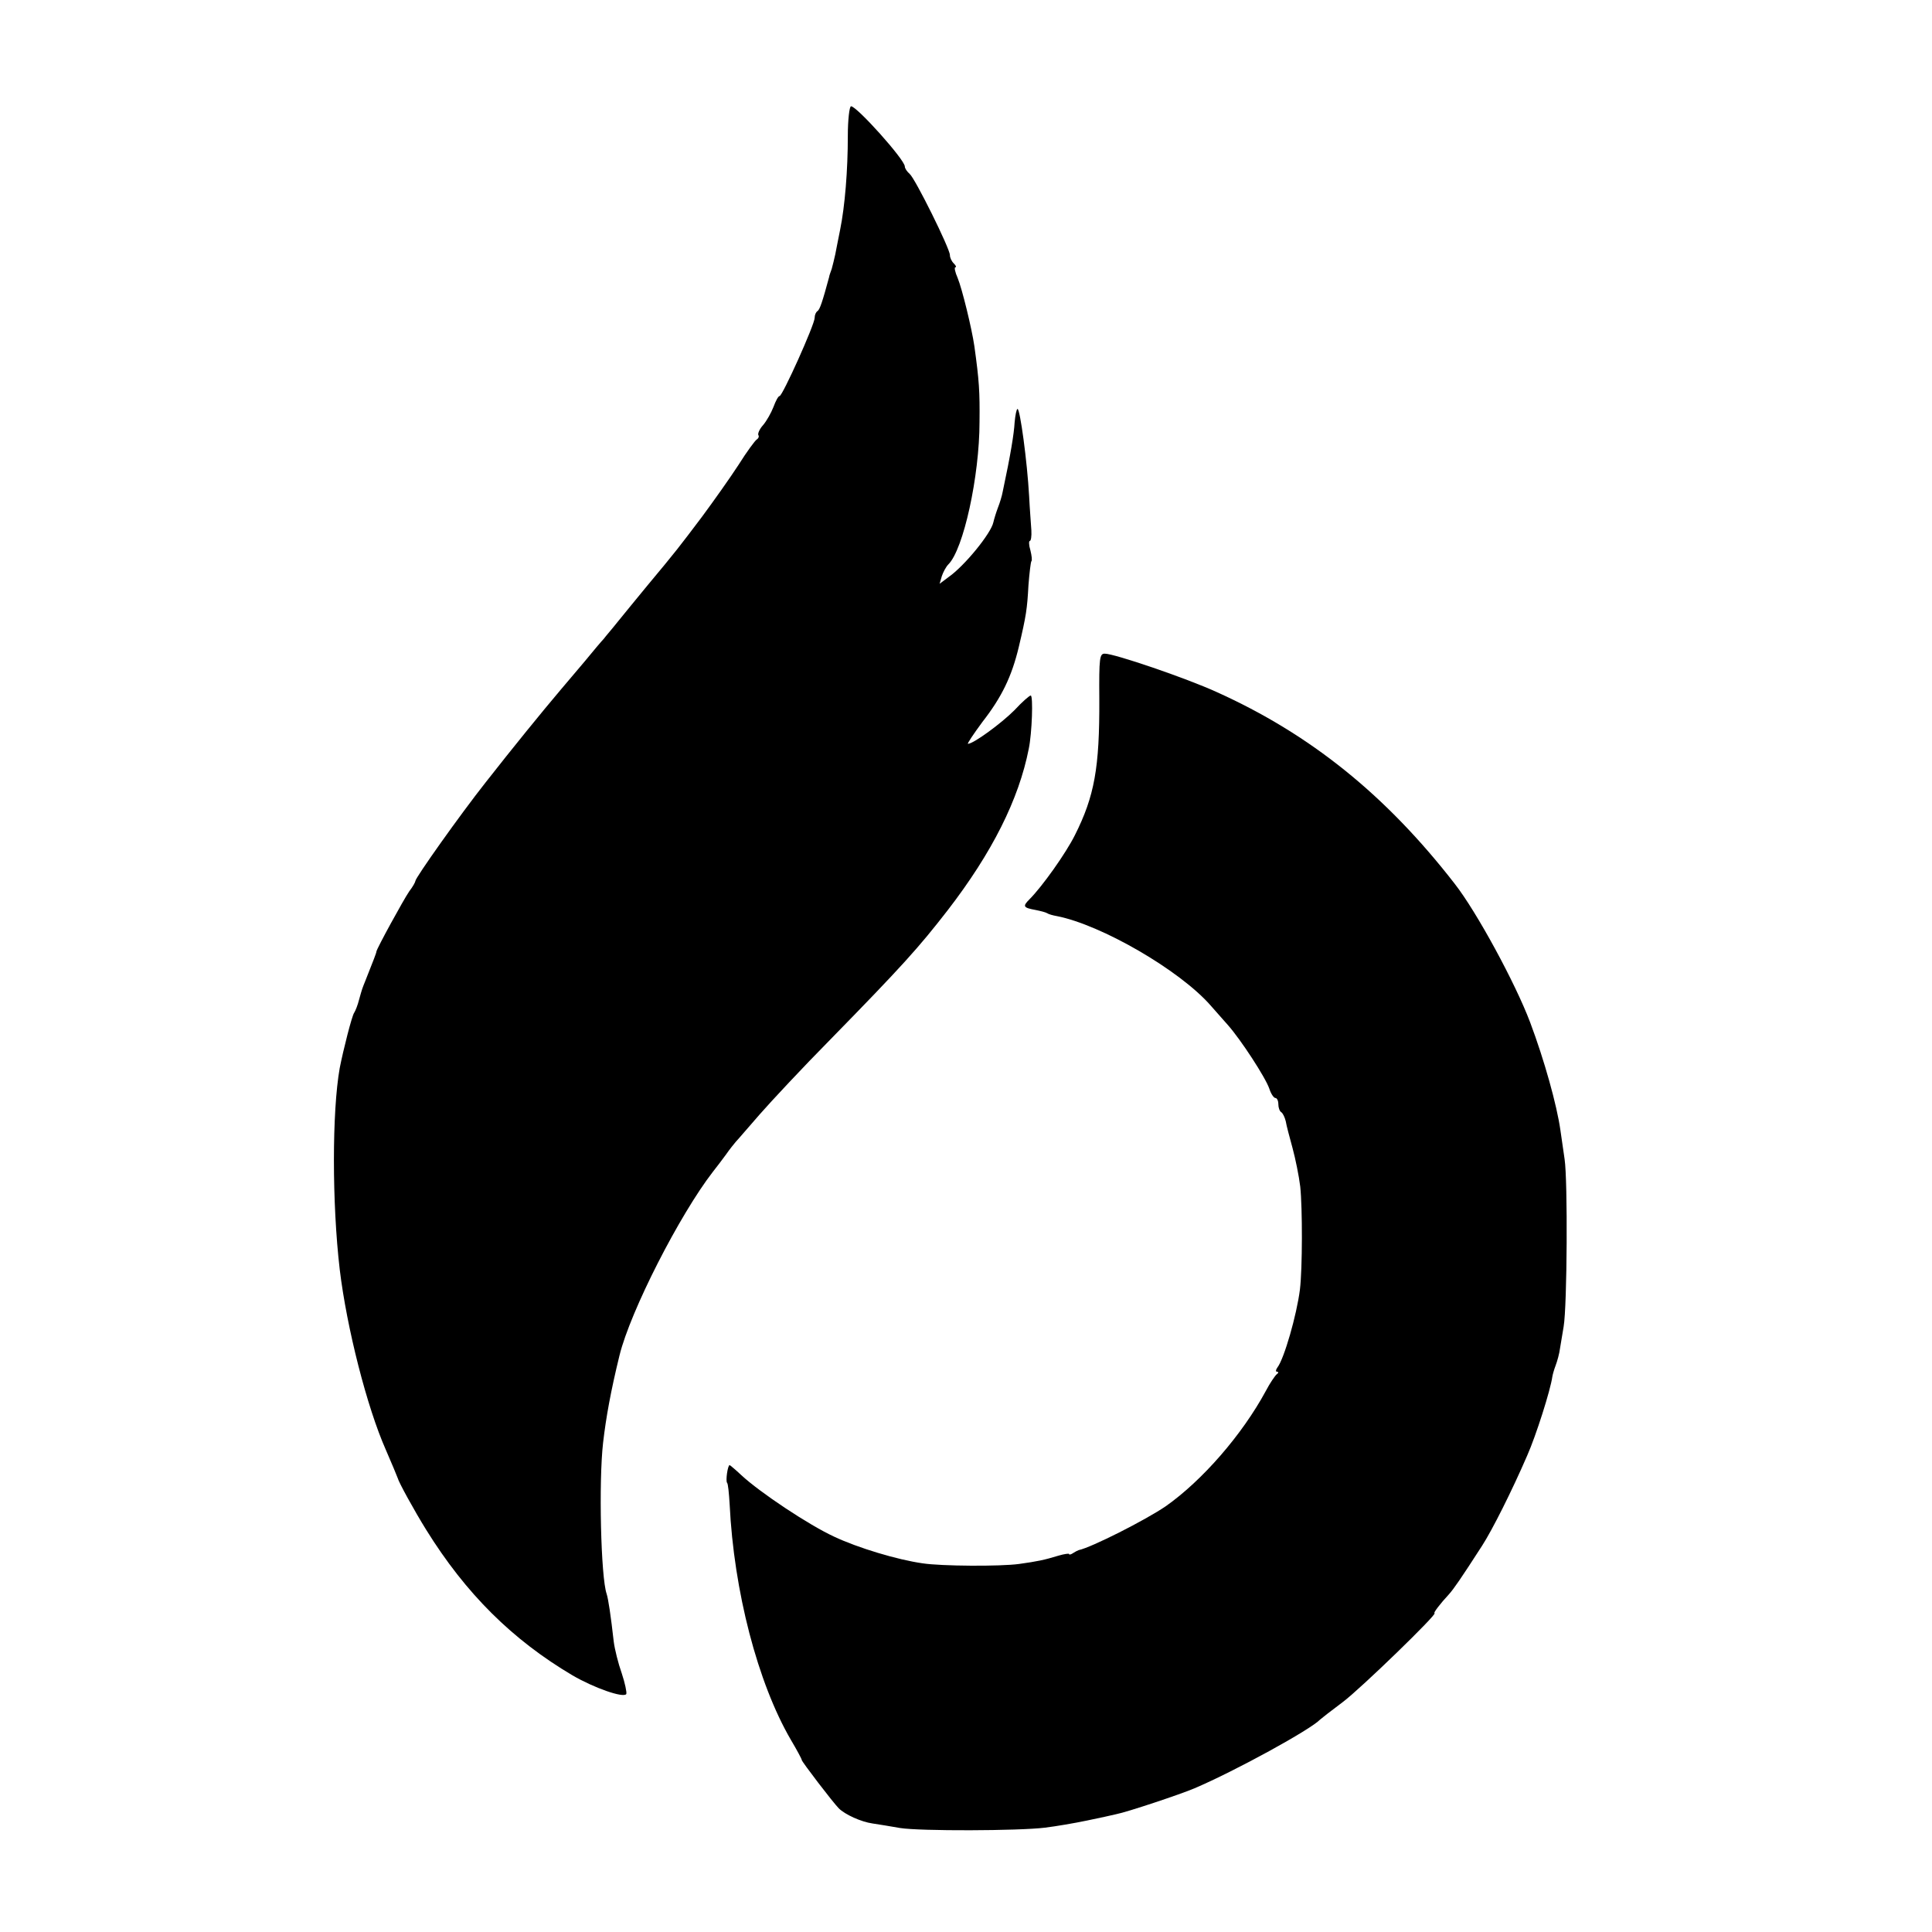 <?xml version="1.0" standalone="no"?>
<!DOCTYPE svg PUBLIC "-//W3C//DTD SVG 20010904//EN"
 "http://www.w3.org/TR/2001/REC-SVG-20010904/DTD/svg10.dtd">
<svg version="1.0" xmlns="http://www.w3.org/2000/svg"
 width="600pt" height="600pt" viewBox="0 0 600 600"
 preserveAspectRatio="xMidYMid meet">
<g transform="translate(0,600) scale(0.1,-0.1)"
fill="#000000" stroke="none">
<path d="M2633 5578 c0 -107 -9 -218 -24 -292 -6 -28 -12 -62 -15 -76 -3 -14
-8 -34 -11 -45 -4 -11 -8 -22 -8 -25 -21 -78 -29 -101 -36 -106 -5 -3 -9 -12
-9 -21 0 -21 -100 -243 -109 -243 -4 0 -12 -15 -19 -34 -7 -18 -21 -43 -32
-56 -11 -12 -17 -26 -15 -31 3 -4 1 -10 -5 -14 -5 -3 -31 -38 -56 -78 -26 -40
-77 -112 -114 -162 -71 -94 -79 -105 -170 -214 -30 -37 -71 -86 -90 -110 -19
-24 -40 -48 -45 -55 -6 -6 -33 -38 -60 -71 -28 -33 -60 -71 -72 -85 -61 -72
-152 -184 -235 -290 -79 -100 -218 -296 -218 -306 0 -3 -8 -18 -19 -32 -19
-28 -101 -178 -102 -187 0 -4 -9 -27 -34 -90 -10 -25 -10 -24 -20 -60 -4 -16
-11 -34 -15 -40 -7 -9 -34 -116 -45 -172 -24 -135 -24 -420 0 -625 22 -183 85
-429 143 -560 20 -46 34 -80 37 -88 3 -13 52 -102 88 -160 124 -200 269 -343
455 -453 67 -39 158 -71 167 -58 2 5 -4 34 -14 64 -11 31 -22 75 -25 99 -9 80
-17 133 -22 148 -18 51 -25 349 -11 470 9 78 24 161 51 271 34 138 187 437
290 570 12 15 30 39 41 54 11 16 25 33 30 39 6 6 39 45 75 86 36 41 133 145
217 230 226 231 276 287 366 403 138 179 221 344 252 502 10 48 14 165 6 165
-4 0 -27 -20 -51 -46 -41 -41 -127 -104 -144 -104 -3 0 17 30 45 68 60 77 91
141 113 233 23 97 26 118 30 192 3 38 7 71 9 74 3 2 1 18 -3 34 -5 16 -5 29
-2 29 4 0 6 15 5 33 -1 17 -5 66 -7 107 -6 107 -28 270 -36 270 -3 0 -7 -19
-9 -42 -2 -35 -12 -98 -37 -215 -2 -12 -9 -35 -15 -50 -6 -16 -12 -36 -14 -45
-7 -34 -89 -135 -139 -170 l-28 -21 7 24 c4 12 13 29 20 36 47 46 97 274 97
443 1 94 -1 127 -16 235 -8 55 -38 178 -52 212 -8 18 -11 33 -7 33 4 0 2 5 -5
12 -7 7 -12 18 -12 26 0 20 -108 238 -125 252 -8 7 -15 17 -15 23 0 21 -149
187 -167 187 -5 0 -10 -42 -10 -92z"/>
<path d="M3414 3828 c1 -212 -15 -301 -76 -422 -28 -56 -101 -159 -141 -199
-22 -22 -19 -26 19 -33 15 -3 31 -7 36 -10 4 -3 18 -7 30 -9 138 -27 382 -168
478 -278 14 -16 38 -43 53 -60 40 -45 117 -163 129 -198 5 -16 14 -29 19 -29
5 0 9 -9 9 -19 0 -11 4 -22 9 -25 5 -3 11 -16 14 -28 2 -13 12 -50 21 -83 9
-33 20 -87 24 -120 7 -65 7 -255 -1 -320 -10 -79 -49 -215 -70 -242 -5 -7 -6
-13 -1 -13 5 0 5 -4 -1 -8 -5 -4 -21 -27 -34 -52 -73 -135 -197 -278 -311
-358 -63 -43 -231 -128 -270 -136 -3 -1 -11 -5 -17 -9 -7 -5 -13 -6 -13 -3 0
2 -15 0 -32 -5 -46 -14 -66 -18 -123 -26 -58 -8 -242 -7 -300 2 -78 11 -201
48 -275 83 -78 36 -230 137 -288 191 -18 17 -35 31 -36 31 -6 0 -13 -49 -8
-55 3 -2 6 -33 8 -67 13 -269 87 -554 190 -731 19 -32 34 -60 34 -63 0 -5 97
-132 115 -150 19 -19 69 -42 105 -47 19 -3 58 -9 85 -14 62 -10 369 -9 450 1
33 4 92 14 130 22 39 8 80 17 92 20 32 6 200 62 242 80 127 54 362 183 391
214 3 3 34 27 70 54 56 42 297 276 285 276 -5 0 18 30 45 59 15 17 36 47 103
151 31 48 92 169 140 280 27 61 72 202 78 245 1 6 5 21 10 34 5 13 12 38 14
55 3 17 8 47 11 66 11 64 13 454 3 520 -5 36 -11 76 -13 90 -11 78 -50 218
-94 335 -46 122 -166 343 -234 430 -214 276 -449 465 -740 596 -94 43 -317
119 -347 119 -16 0 -18 -12 -17 -142z"/>
</g>
</svg>
